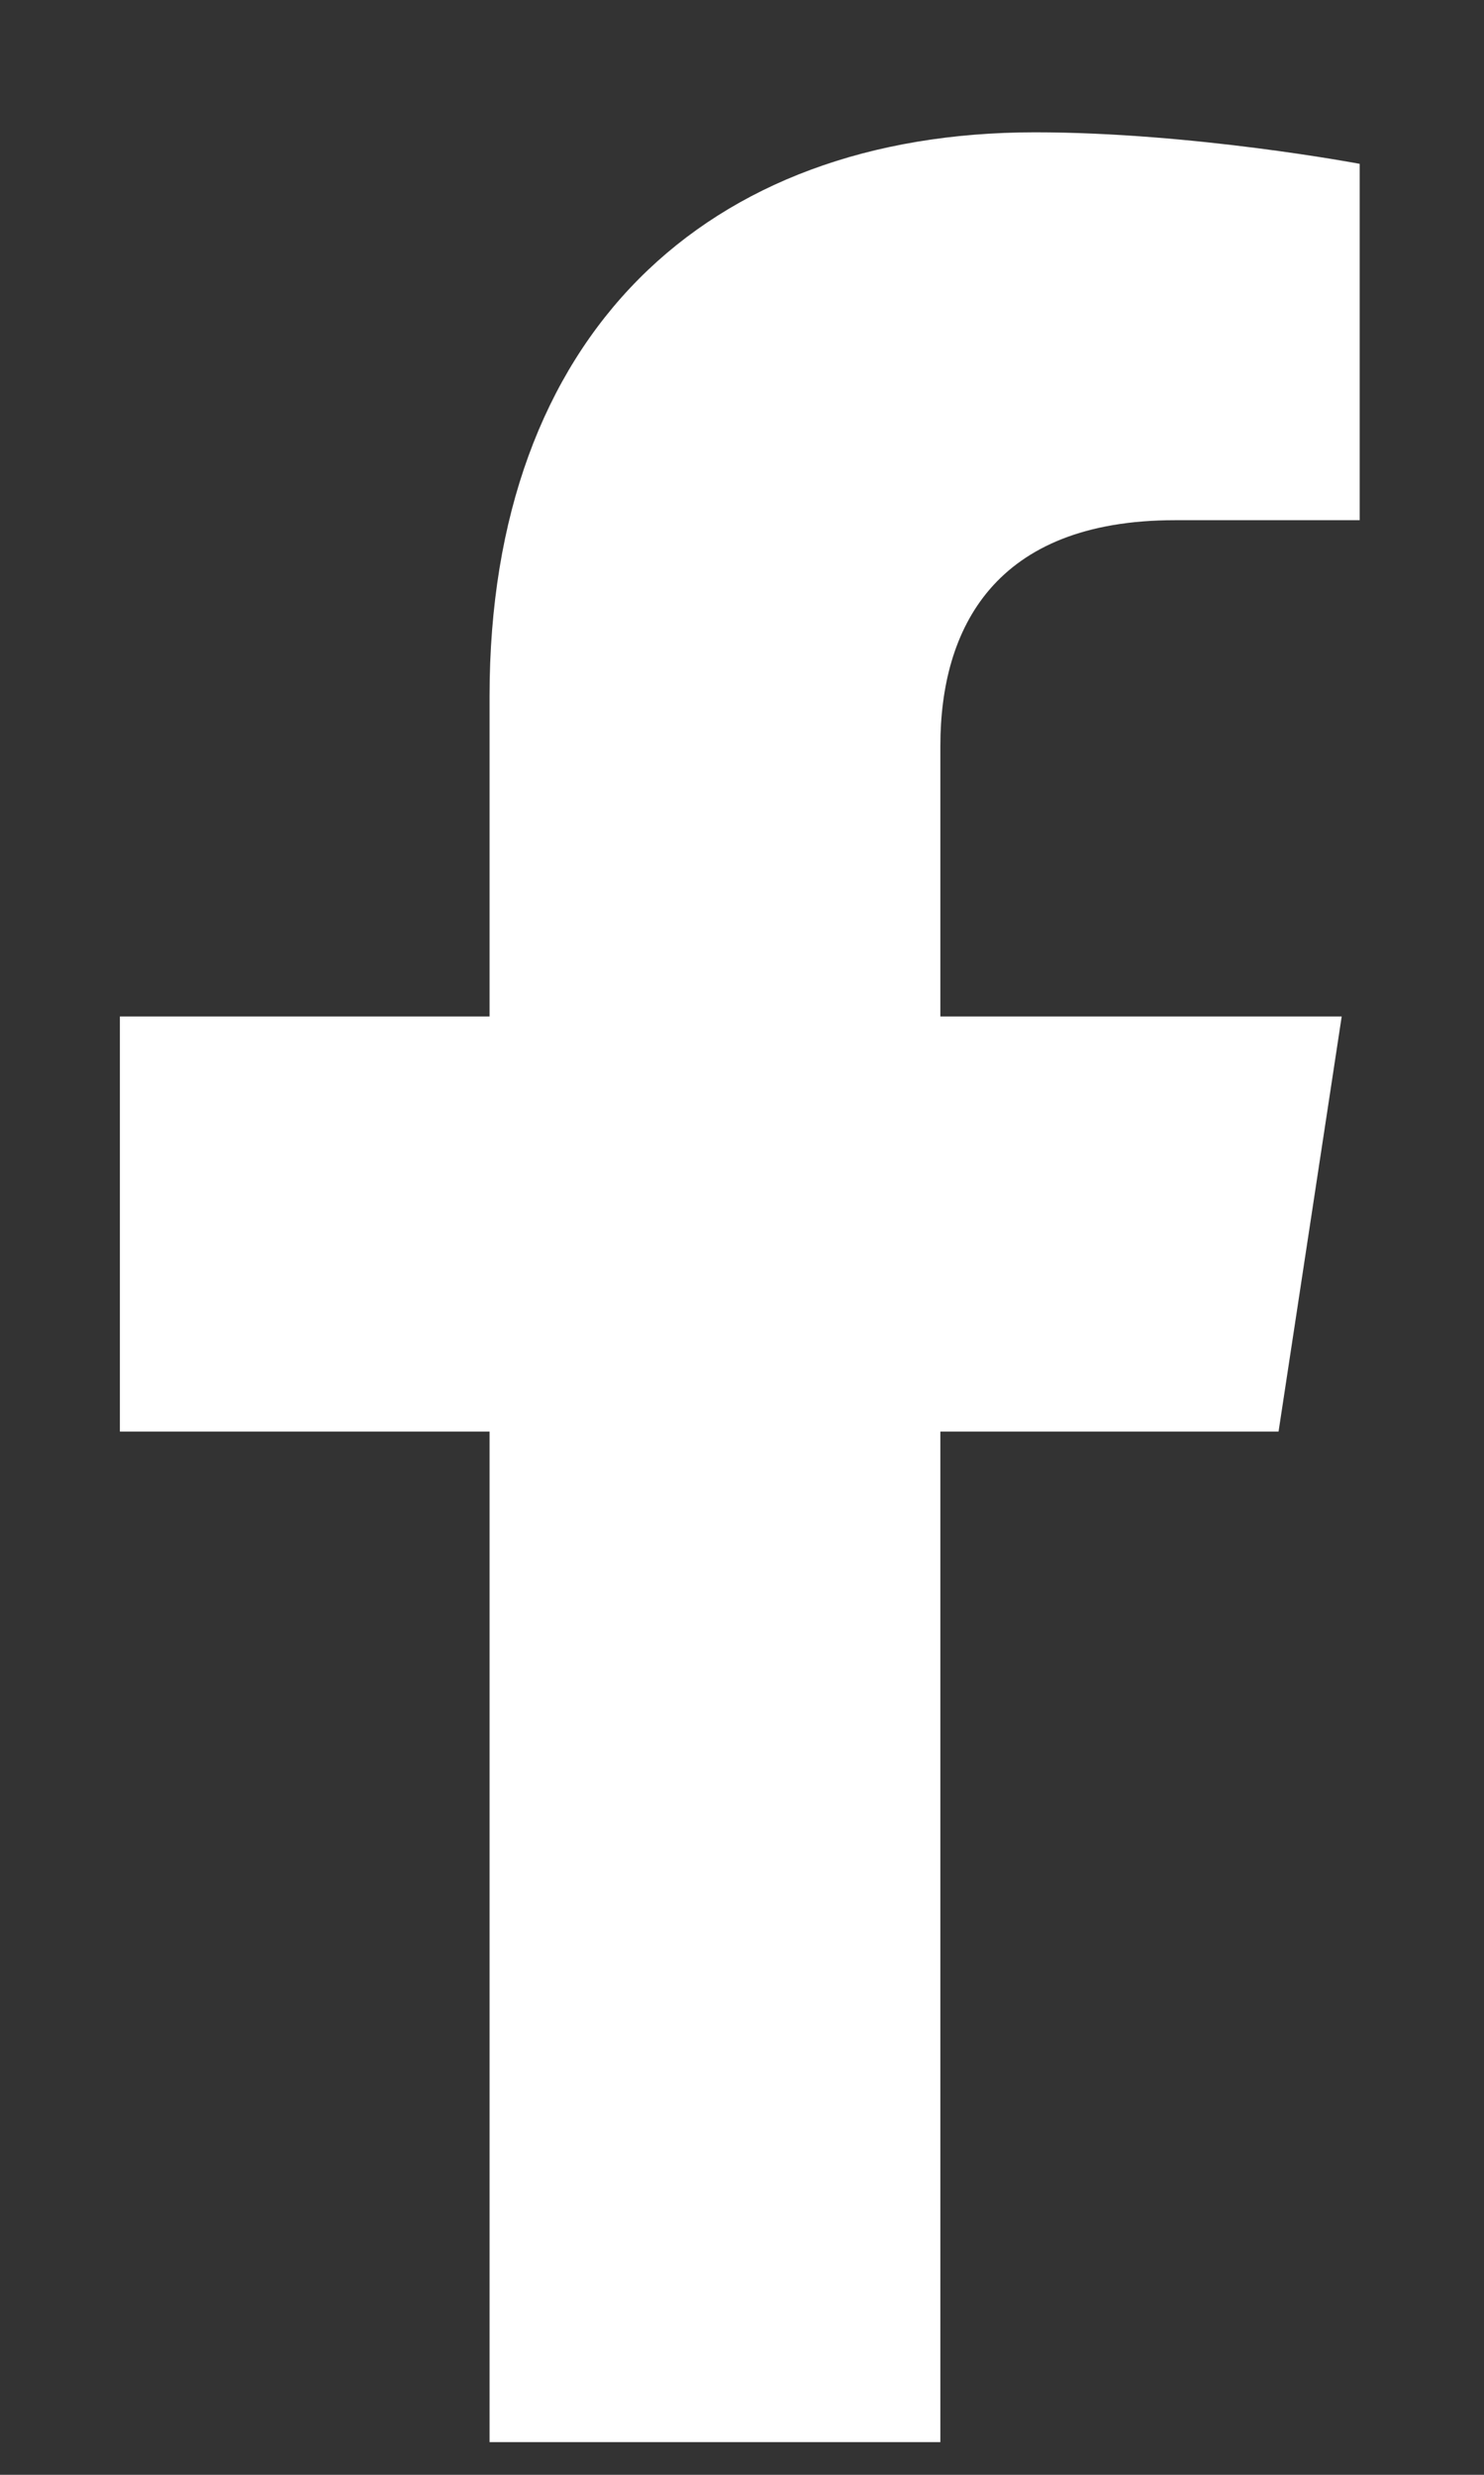 <svg width="9" height="15" viewBox="0 0 9 15" fill="none" xmlns="http://www.w3.org/2000/svg">
<rect x="0" y="0" width="9" height="15" fill="#333333" stroke="none"/>
<path d="M7.754 8.677H5.703V14.802H2.969V8.677H0.727V6.161H2.969V4.22C2.969 2.032 4.281 0.802 6.277 0.802C7.234 0.802 8.246 0.993 8.246 0.993V3.153H7.125C6.031 3.153 5.703 3.81 5.703 4.521V6.161H8.137L7.754 8.677Z" fill="white"/>
</svg>
